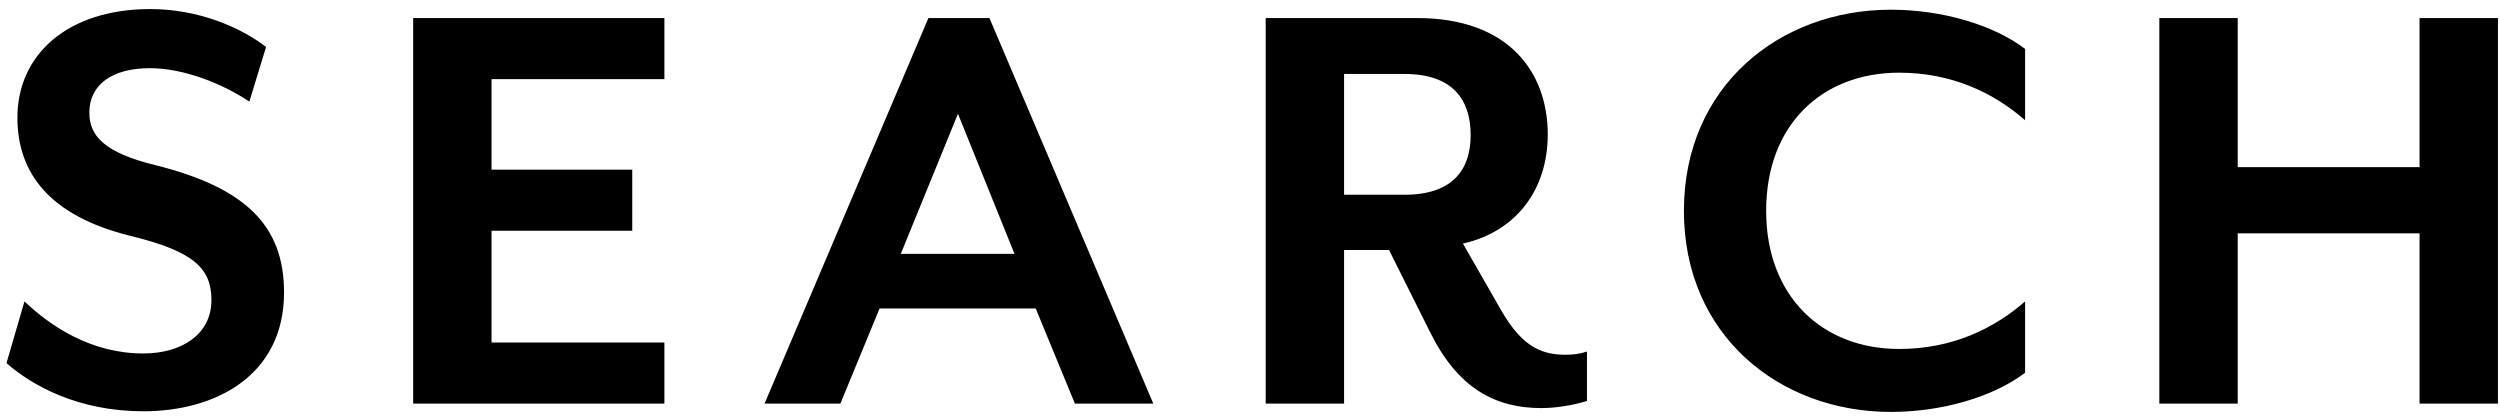 <?xml version="1.0" encoding="UTF-8"?><svg id="a" xmlns="http://www.w3.org/2000/svg" width="179" height="30" viewBox="0 0 179 30"><path d="M173.24,28.896v-12.191h-13.019v12.191h-5.613V1.293h5.613v10.673h13.019V1.293h5.613v27.603h-5.613ZM135.382,29.494c-7.959,0-14.814-5.474-14.814-14.399s6.855-14.4,14.814-14.4c3.634,0,7.315,1.058,9.615,2.806v5.107c-2.208-1.932-5.199-3.404-9.017-3.404-5.475,0-9.523,3.68-9.523,9.891,0,6.164,4.048,9.891,9.523,9.891,3.818,0,6.809-1.472,9.017-3.405v5.107c-2.3,1.748-5.981,2.806-9.615,2.806ZM110.359,29.218c-3.312,0-5.98-1.426-7.959-5.428l-2.944-5.889h-3.22v10.995h-5.613V1.293h10.857c6.533,0,9.339,3.865,9.339,8.327,0,3.91-2.208,6.947-6.072,7.821l2.714,4.738c1.38,2.393,2.668,3.221,4.6,3.221.552,0,1.013-.046,1.565-.23v3.542c-1.059.322-2.255.506-3.267.506ZM105.299,9.666c0-2.484-1.243-4.37-4.739-4.37h-4.324v8.649h4.324c3.496,0,4.739-1.841,4.739-4.279ZM74.157,22.087h-11.179l-2.806,6.809h-5.429L66.474,1.293h4.371l11.731,27.603h-5.613l-2.806-6.809ZM68.59,8.148l-4.094,10.029h8.143l-4.049-10.029ZM29.582,1.293h17.988v4.371h-12.376v6.486h10.075v4.371h-10.075v8.005h12.376v4.37h-17.988V1.293ZM20.338,20.937c0,5.935-4.877,8.511-10.075,8.511-4.601,0-7.913-1.794-9.799-3.45l1.288-4.417c1.84,1.749,4.738,3.727,8.511,3.727,2.76,0,4.876-1.38,4.876-3.819,0-2.3-1.288-3.496-5.796-4.6C3.546,15.463,1.246,12.38,1.246,8.424,1.246,3.915,4.834.649,10.769.649c3.404,0,6.441,1.288,8.281,2.714l-1.196,3.911c-1.932-1.288-4.693-2.392-7.131-2.392-2.714,0-4.325,1.196-4.325,3.174,0,1.61.967,2.852,4.739,3.772,6.441,1.61,9.201,4.325,9.201,9.109Z" style="fill-rule:evenodd;"/></svg>